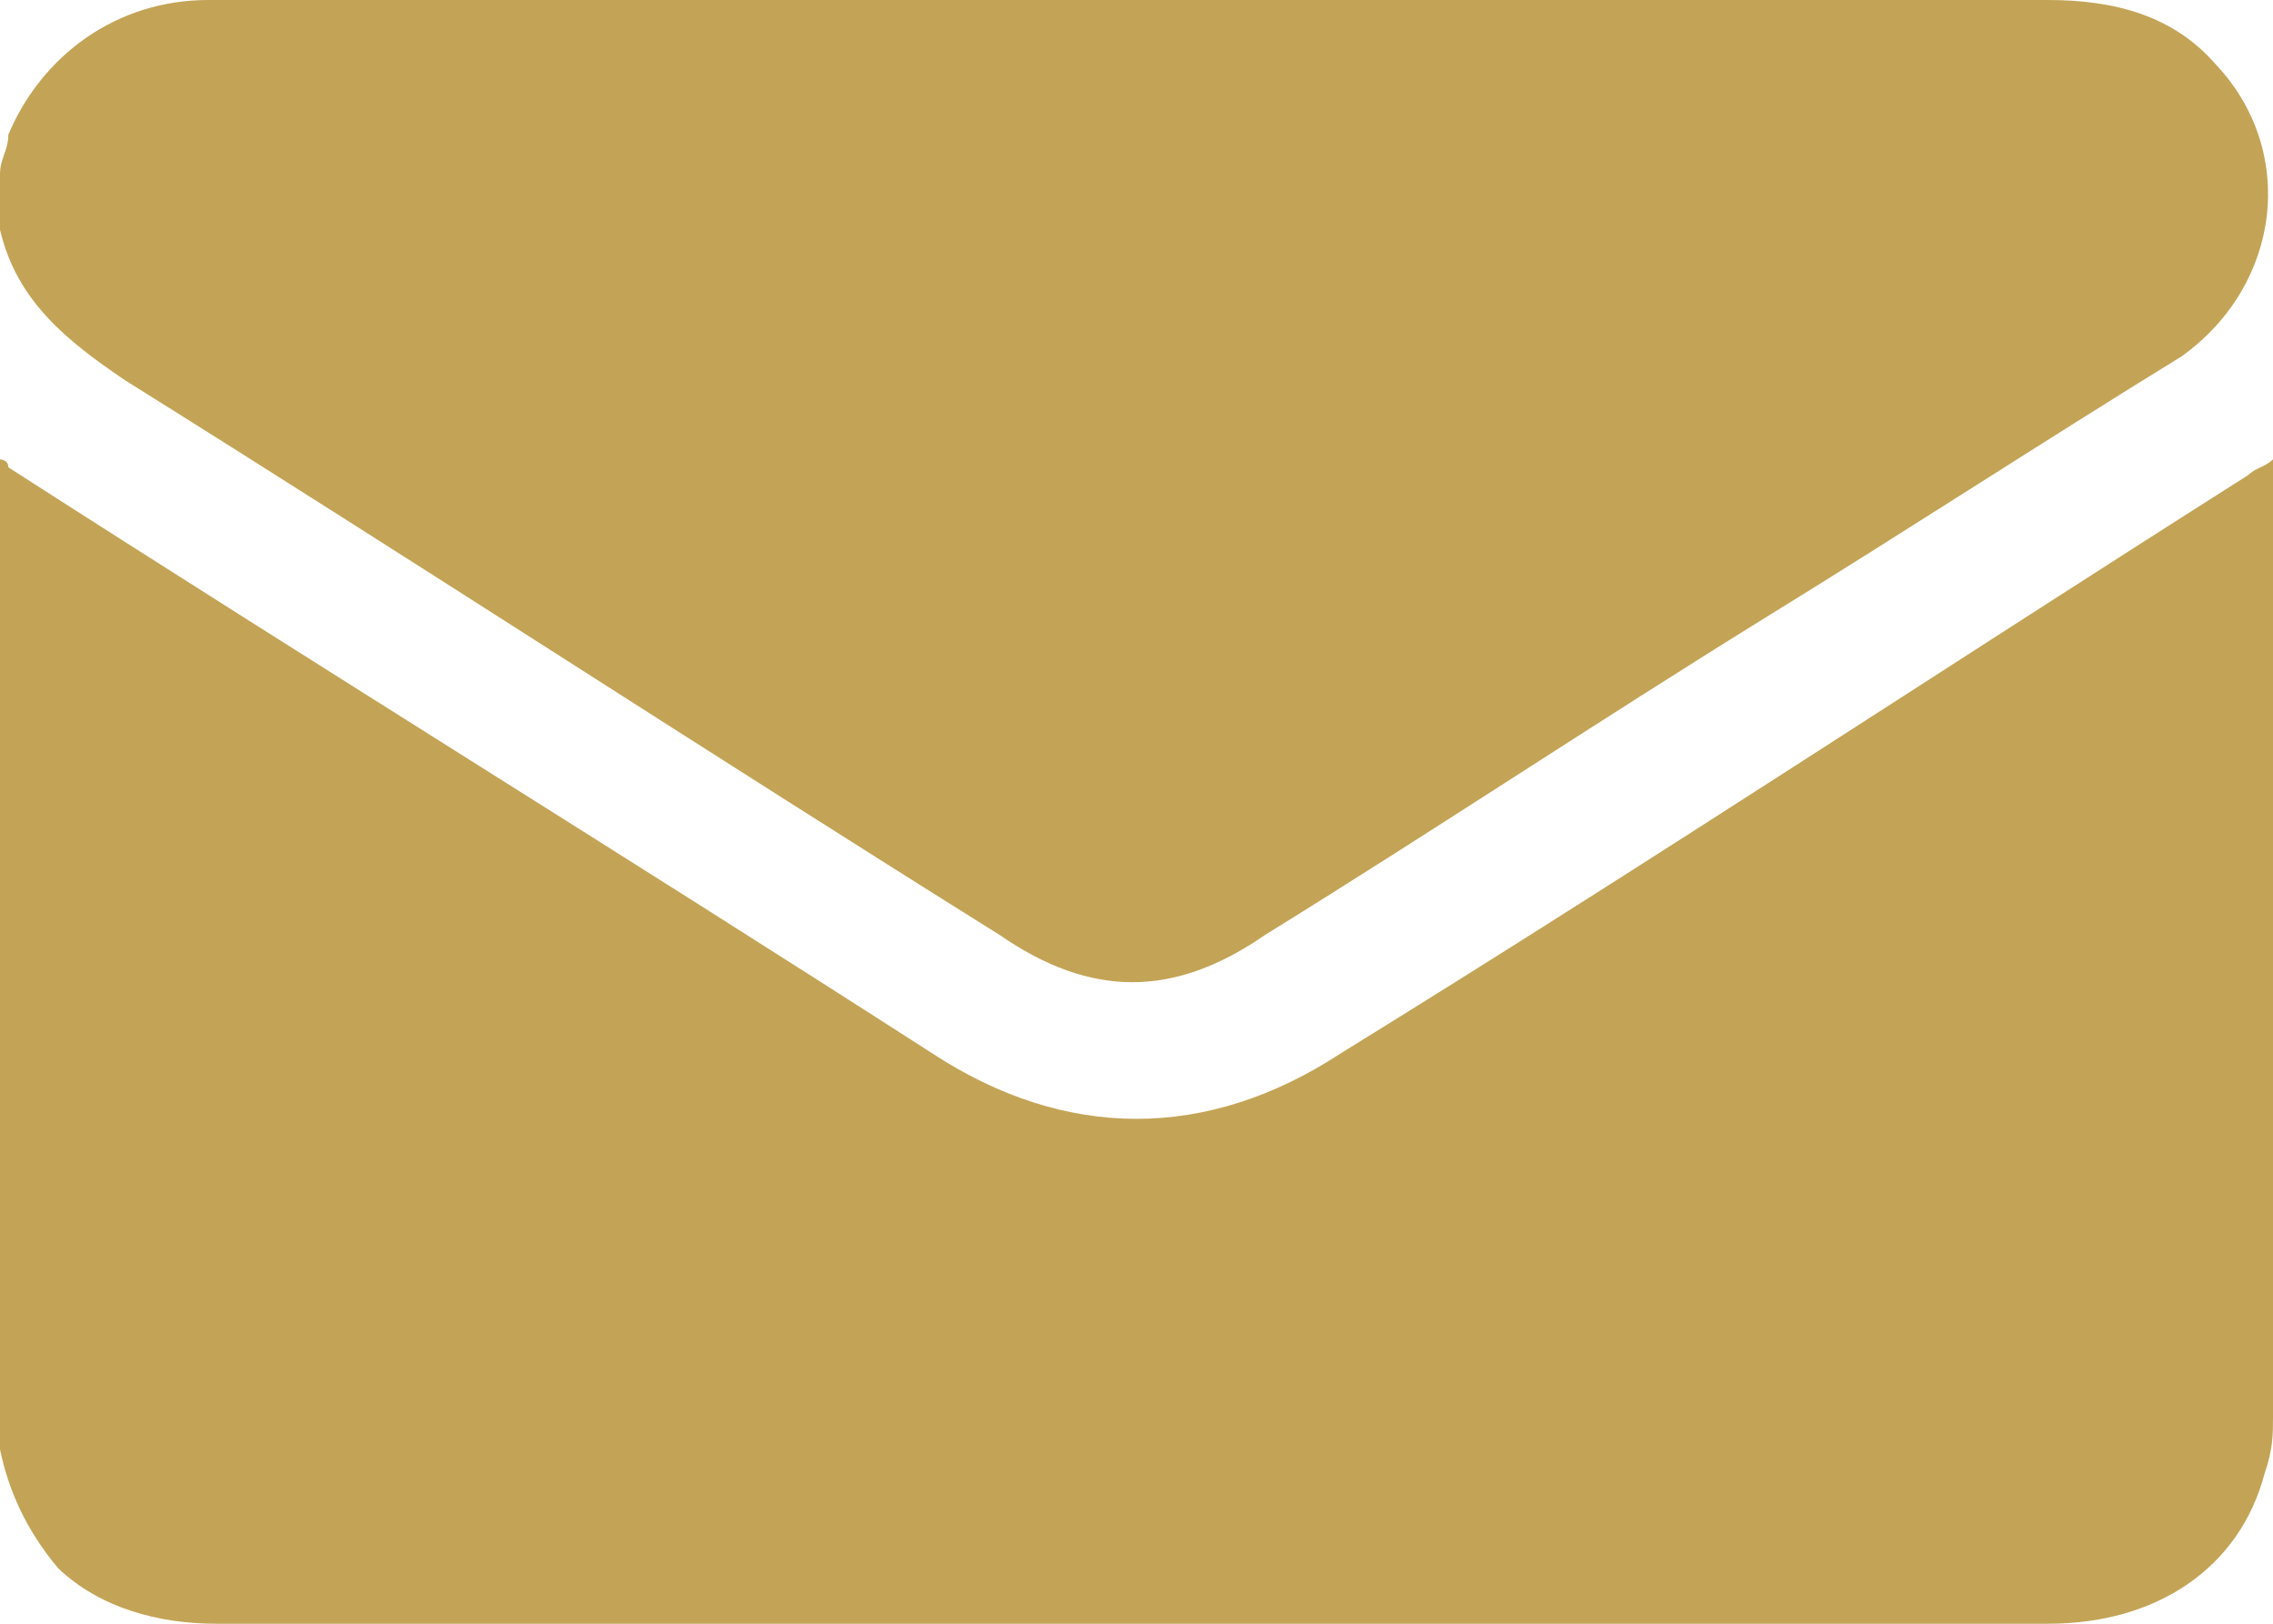 <?xml version="1.0" encoding="UTF-8"?>
<svg xmlns="http://www.w3.org/2000/svg" width="21" height="15" viewBox="0 0 21 15" fill="none">
  <path d="M0 13.39C0 10.317 0 7.244 0 4.244C0 4.244 0.077 4.244 0.077 4.317C2.923 6.146 5.769 7.902 8.615 9.732C9.846 10.537 11.154 10.537 12.385 9.732C15.231 7.976 18 6.146 20.769 4.39C20.846 4.317 20.923 4.317 21 4.244C21 4.317 21 4.39 21 4.39C21 7.317 21 10.244 21 13.098C21 13.244 21 13.39 20.923 13.61C20.692 14.488 19.923 15 18.923 15C16.154 15 13.308 15 10.539 15C7.692 15 4.846 15 2 15C1.462 15 0.923 14.854 0.538 14.488C0.231 14.122 0.077 13.756 0 13.39Z" fill="#C3A456"></path>
  <path d="M0 1.61C0 1.463 0.077 1.39 0.077 1.244C0.385 0.512 1.077 0 1.923 0C2.308 0 2.692 0 3.154 0C8.462 0 13.692 0 18.923 0C19.538 0 20.077 0.146 20.462 0.585C21.231 1.39 21.077 2.634 20.154 3.293C18.846 4.098 17.615 4.902 16.308 5.707C14.769 6.659 13.231 7.683 11.692 8.634C10.846 9.22 10.077 9.22 9.231 8.634C6.538 6.951 3.846 5.195 1.154 3.512C0.615 3.146 0.154 2.78 0 2.122C0 1.902 0 1.756 0 1.61Z" fill="#C3A456"></path>
</svg>
